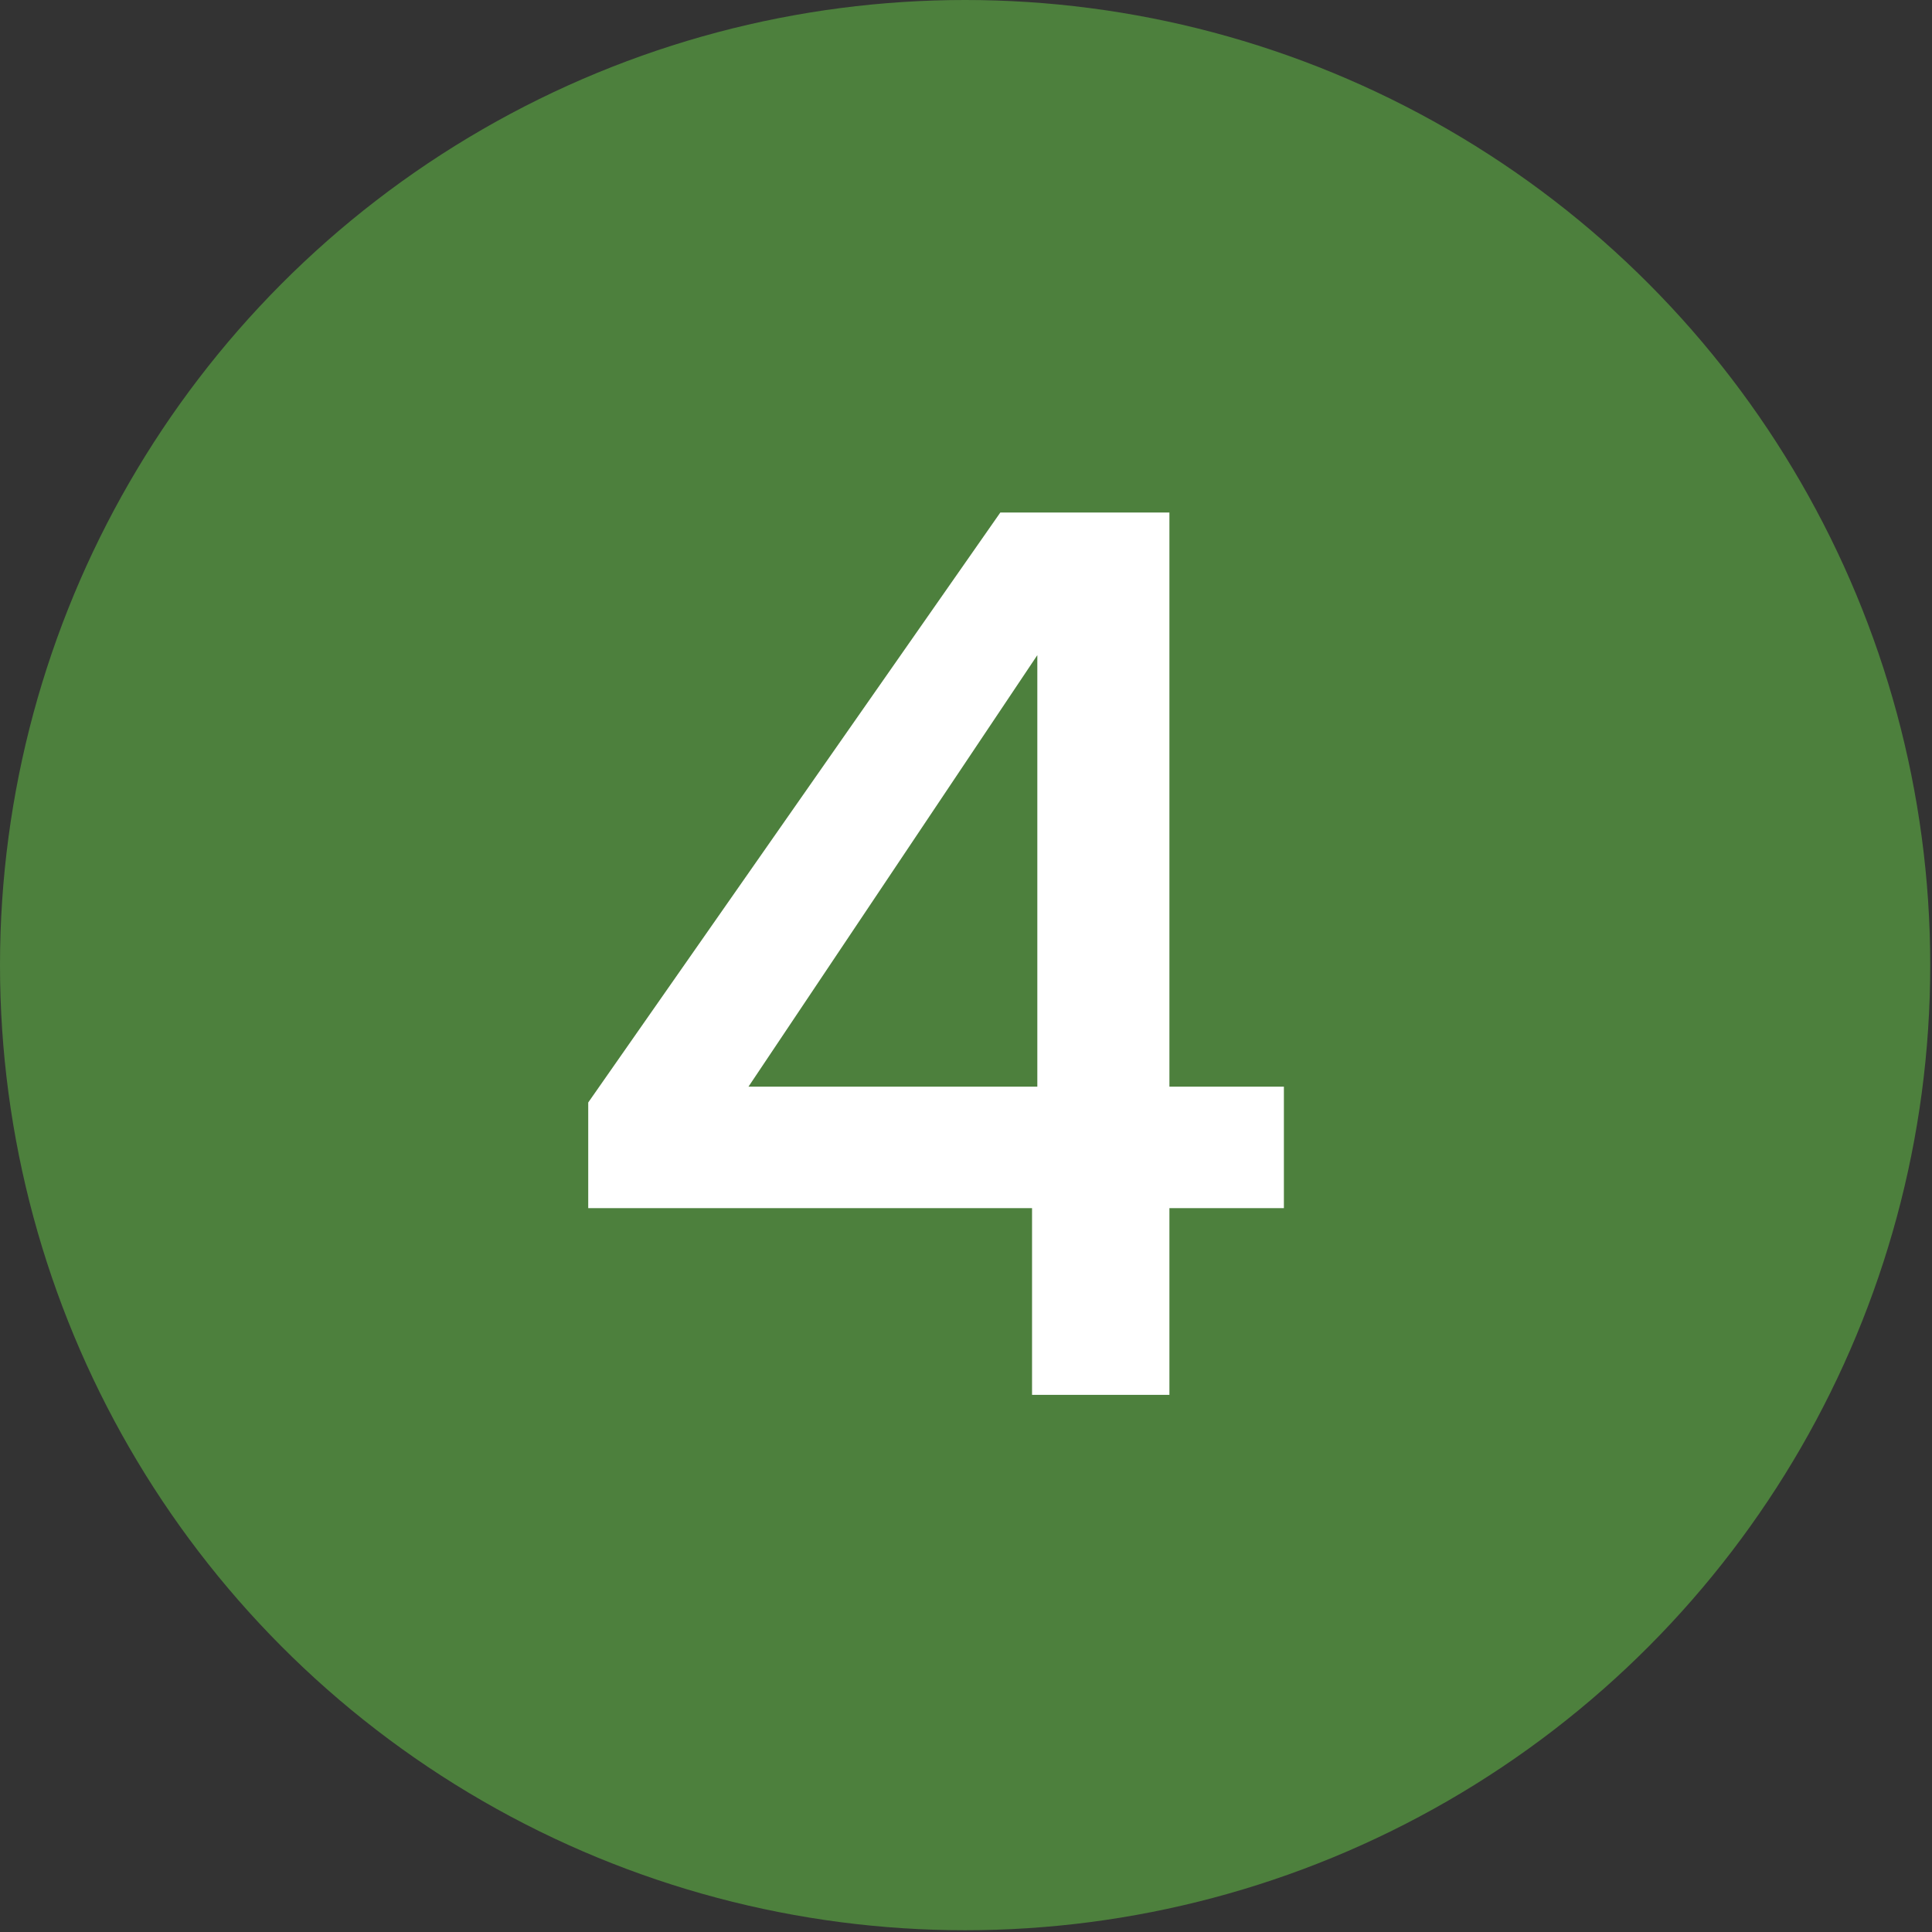 <?xml version="1.0" encoding="UTF-8"?>
<!-- Generator: Adobe Illustrator 26.4.1, SVG Export Plug-In . SVG Version: 6.00 Build 0)  -->
<svg xmlns="http://www.w3.org/2000/svg" xmlns:xlink="http://www.w3.org/1999/xlink" version="1.1" id="Laag_1" x="0px" y="0px" viewBox="0 0 109.7 109.7" style="enable-background:new 0 0 109.7 109.7;" xml:space="preserve">
<rect x="0" y="0" width="109.7" height="109.7" fill="#333333" stroke="none"/>
<style type="text/css">
	.st0{fill:#4D803D;}
	.st1{fill:#FFFFFF;}
</style>
<circle class="st0" cx="54.8" cy="54.8" r="54.8"></circle>
<g>
	<path class="st1" d="M33.4,68.6v-6l23.4-33.5h9.6v32.6h6.5v6.9h-6.5v10.6h-7.8V68.6H33.4z M58.9,37.2L42.5,61.7h16.4V37.2z"></path>
</g>
</svg>
